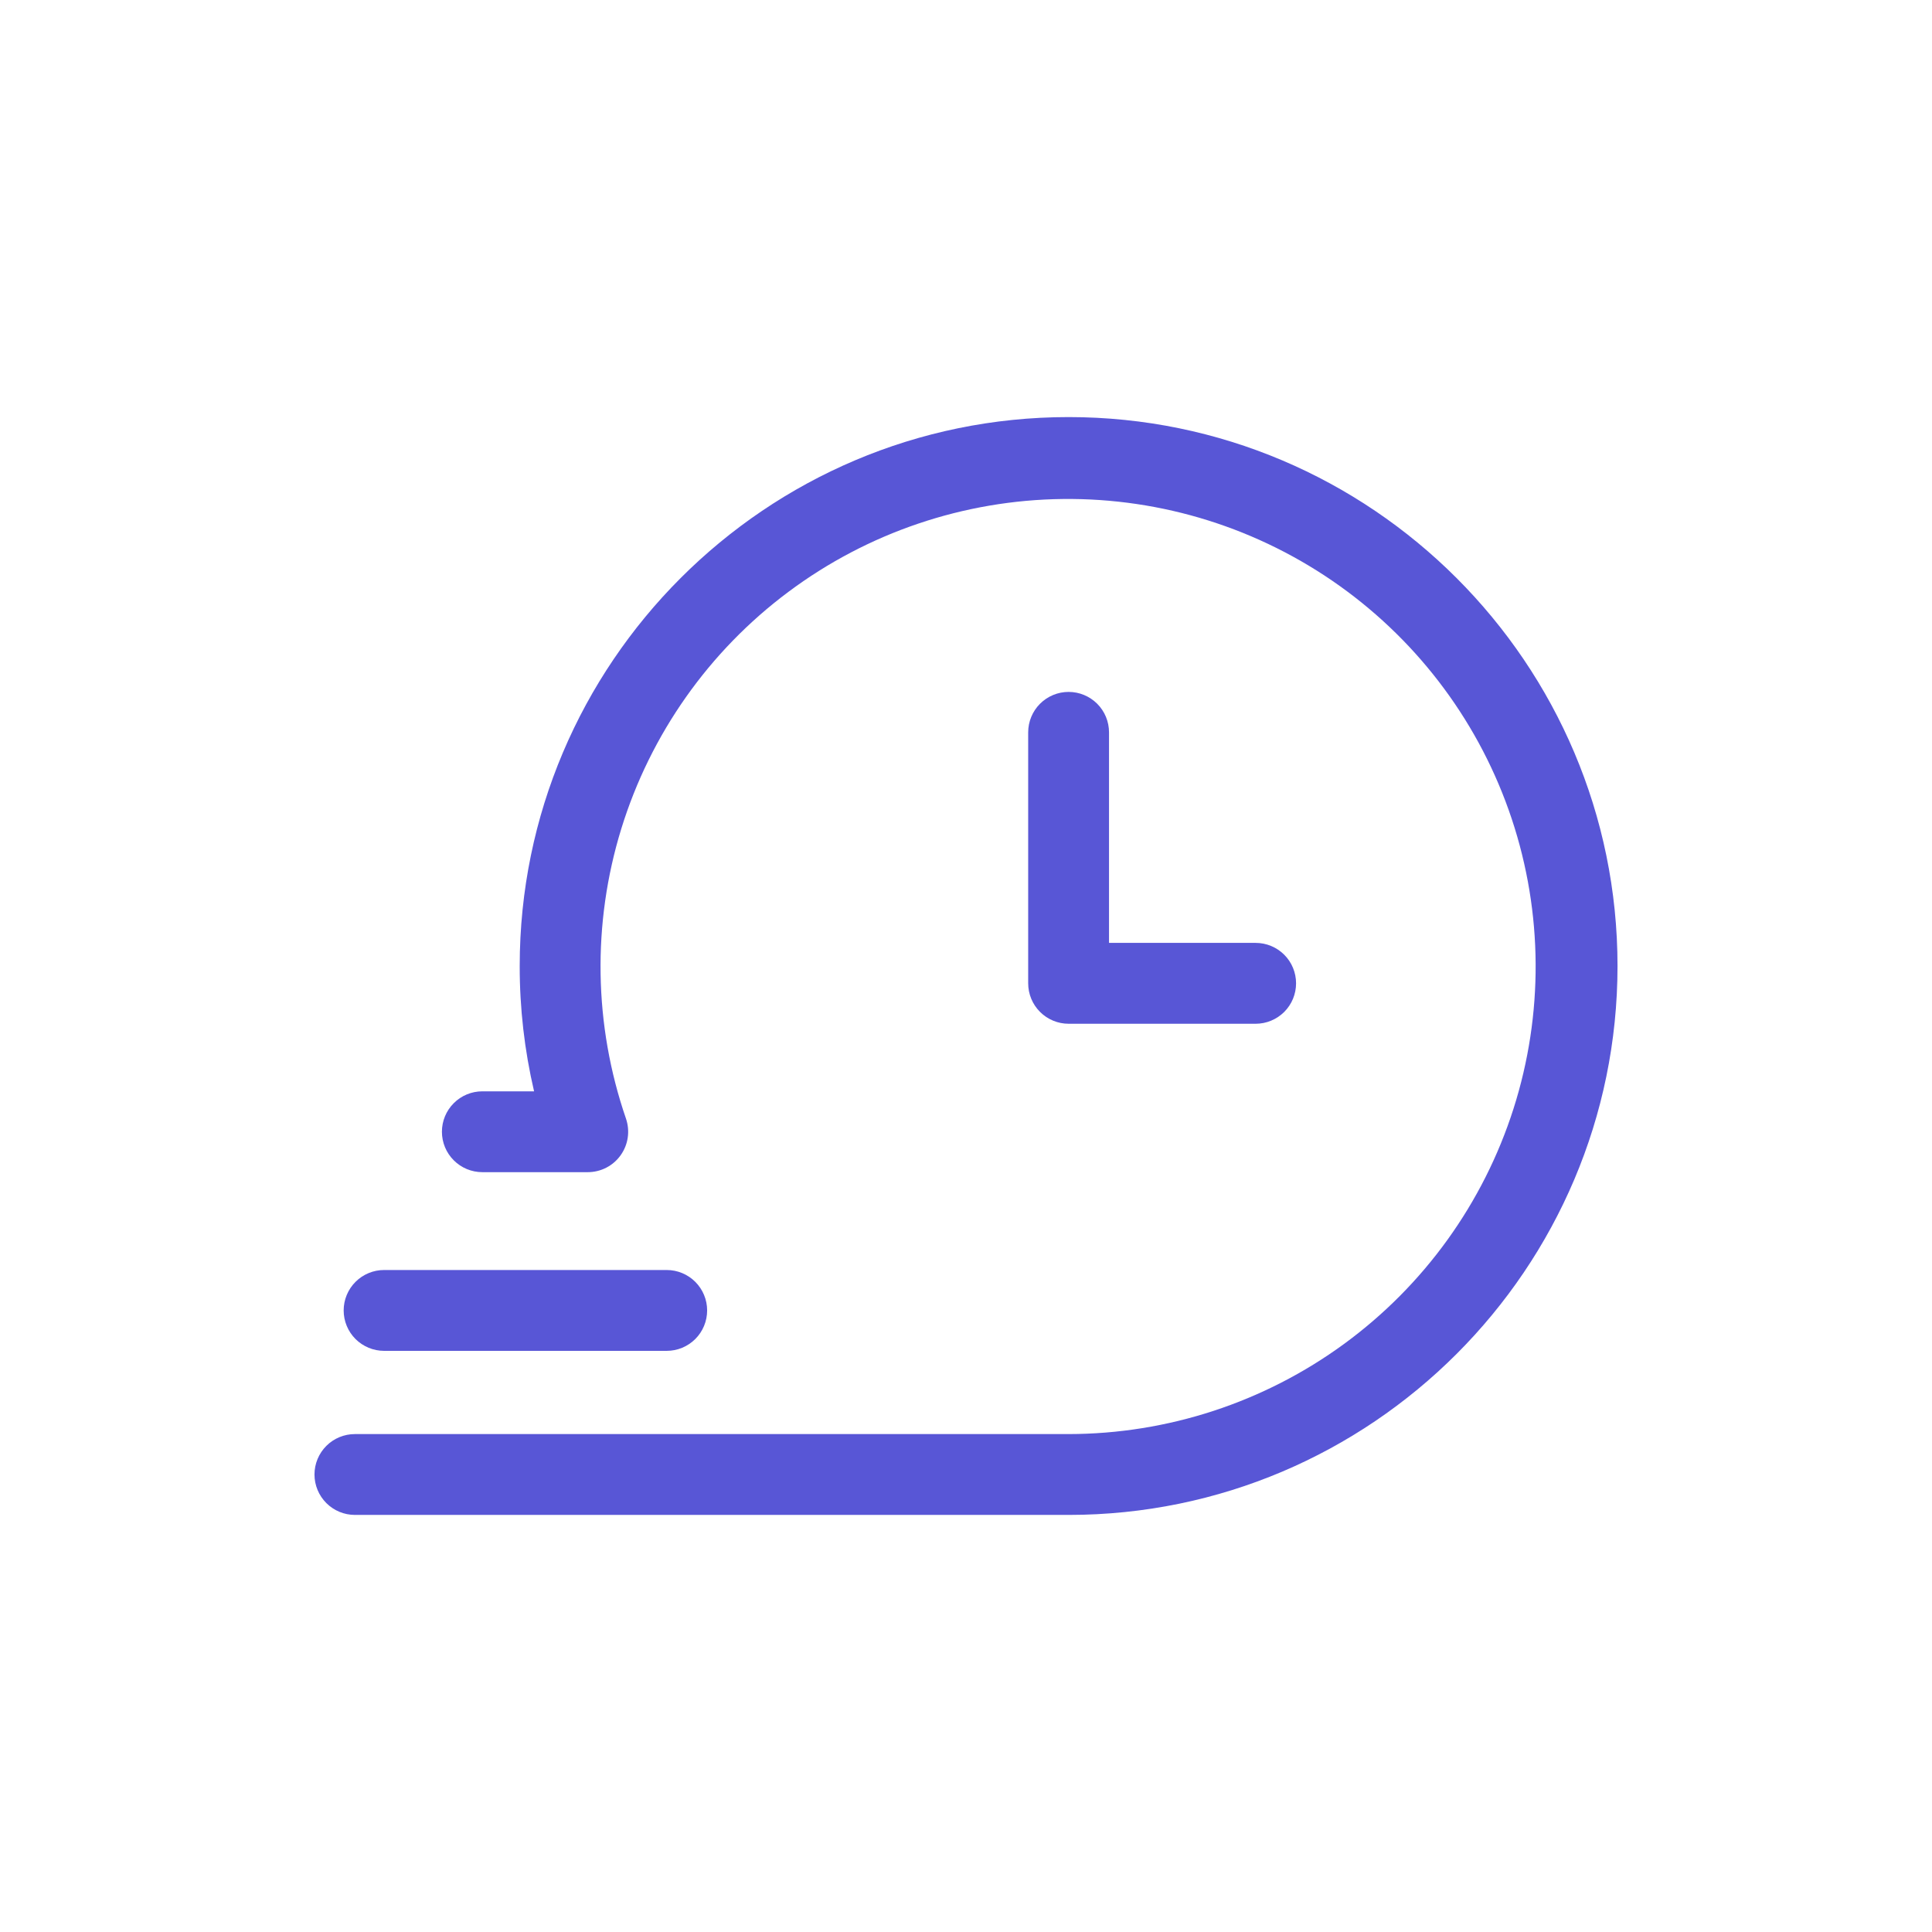 <svg width="76" height="76" viewBox="0 0 76 76" fill="none" xmlns="http://www.w3.org/2000/svg">
<path d="M42.036 59.593H13.961C13.539 59.593 13.135 59.425 12.837 59.127C12.539 58.829 12.371 58.424 12.371 58.003C12.371 57.581 12.539 57.176 12.837 56.878C13.135 56.58 13.539 56.413 13.961 56.413H42.036C45.933 56.408 49.728 55.166 52.873 52.866C56.018 50.566 58.352 47.327 59.537 43.615C60.722 39.903 60.698 35.91 59.468 32.213C58.237 28.515 55.864 25.305 52.691 23.043C49.518 20.781 45.708 19.586 41.812 19.629C37.916 19.672 34.134 20.952 31.012 23.284C27.889 25.615 25.588 28.878 24.44 32.601C23.292 36.325 23.356 40.317 24.624 44.002C24.706 44.242 24.73 44.497 24.694 44.748C24.658 44.999 24.562 45.237 24.415 45.443C24.268 45.65 24.074 45.818 23.849 45.934C23.623 46.05 23.374 46.11 23.12 46.11H18.974C18.552 46.11 18.148 45.943 17.85 45.644C17.551 45.346 17.384 44.942 17.384 44.52C17.384 44.098 17.551 43.694 17.85 43.396C18.148 43.097 18.552 42.93 18.974 42.93H21.009C20.632 41.314 20.442 39.66 20.444 38C20.444 26.094 30.13 16.407 42.036 16.407C53.943 16.407 63.629 26.094 63.629 38C63.629 49.906 53.943 59.593 42.036 59.593Z" fill="#5856D6"/>
<path d="M49.394 40.272H42.036C41.615 40.272 41.21 40.104 40.912 39.806C40.614 39.508 40.446 39.103 40.446 38.681V28.809C40.446 28.387 40.614 27.982 40.912 27.684C41.21 27.386 41.615 27.218 42.036 27.218C42.458 27.218 42.862 27.386 43.161 27.684C43.459 27.982 43.626 28.387 43.626 28.809V37.091H49.394C49.816 37.091 50.22 37.259 50.519 37.557C50.817 37.855 50.984 38.26 50.984 38.681C50.984 39.103 50.817 39.508 50.519 39.806C50.22 40.104 49.816 40.272 49.394 40.272ZM26.227 53.139H15.109C14.9 53.139 14.694 53.098 14.501 53.018C14.308 52.938 14.133 52.821 13.985 52.674C13.837 52.526 13.72 52.351 13.64 52.158C13.56 51.965 13.519 51.758 13.519 51.549C13.519 51.34 13.56 51.134 13.64 50.941C13.72 50.748 13.837 50.573 13.985 50.425C14.133 50.277 14.308 50.16 14.501 50.08C14.694 50 14.9 49.959 15.109 49.959H26.227C26.436 49.959 26.642 50 26.835 50.08C27.028 50.16 27.203 50.277 27.351 50.425C27.499 50.573 27.616 50.748 27.696 50.941C27.776 51.134 27.817 51.34 27.817 51.549C27.817 51.758 27.776 51.965 27.696 52.158C27.616 52.351 27.499 52.526 27.351 52.674C27.203 52.821 27.028 52.938 26.835 53.018C26.642 53.098 26.436 53.139 26.227 53.139Z" fill="#5856D6"/>
</svg>
